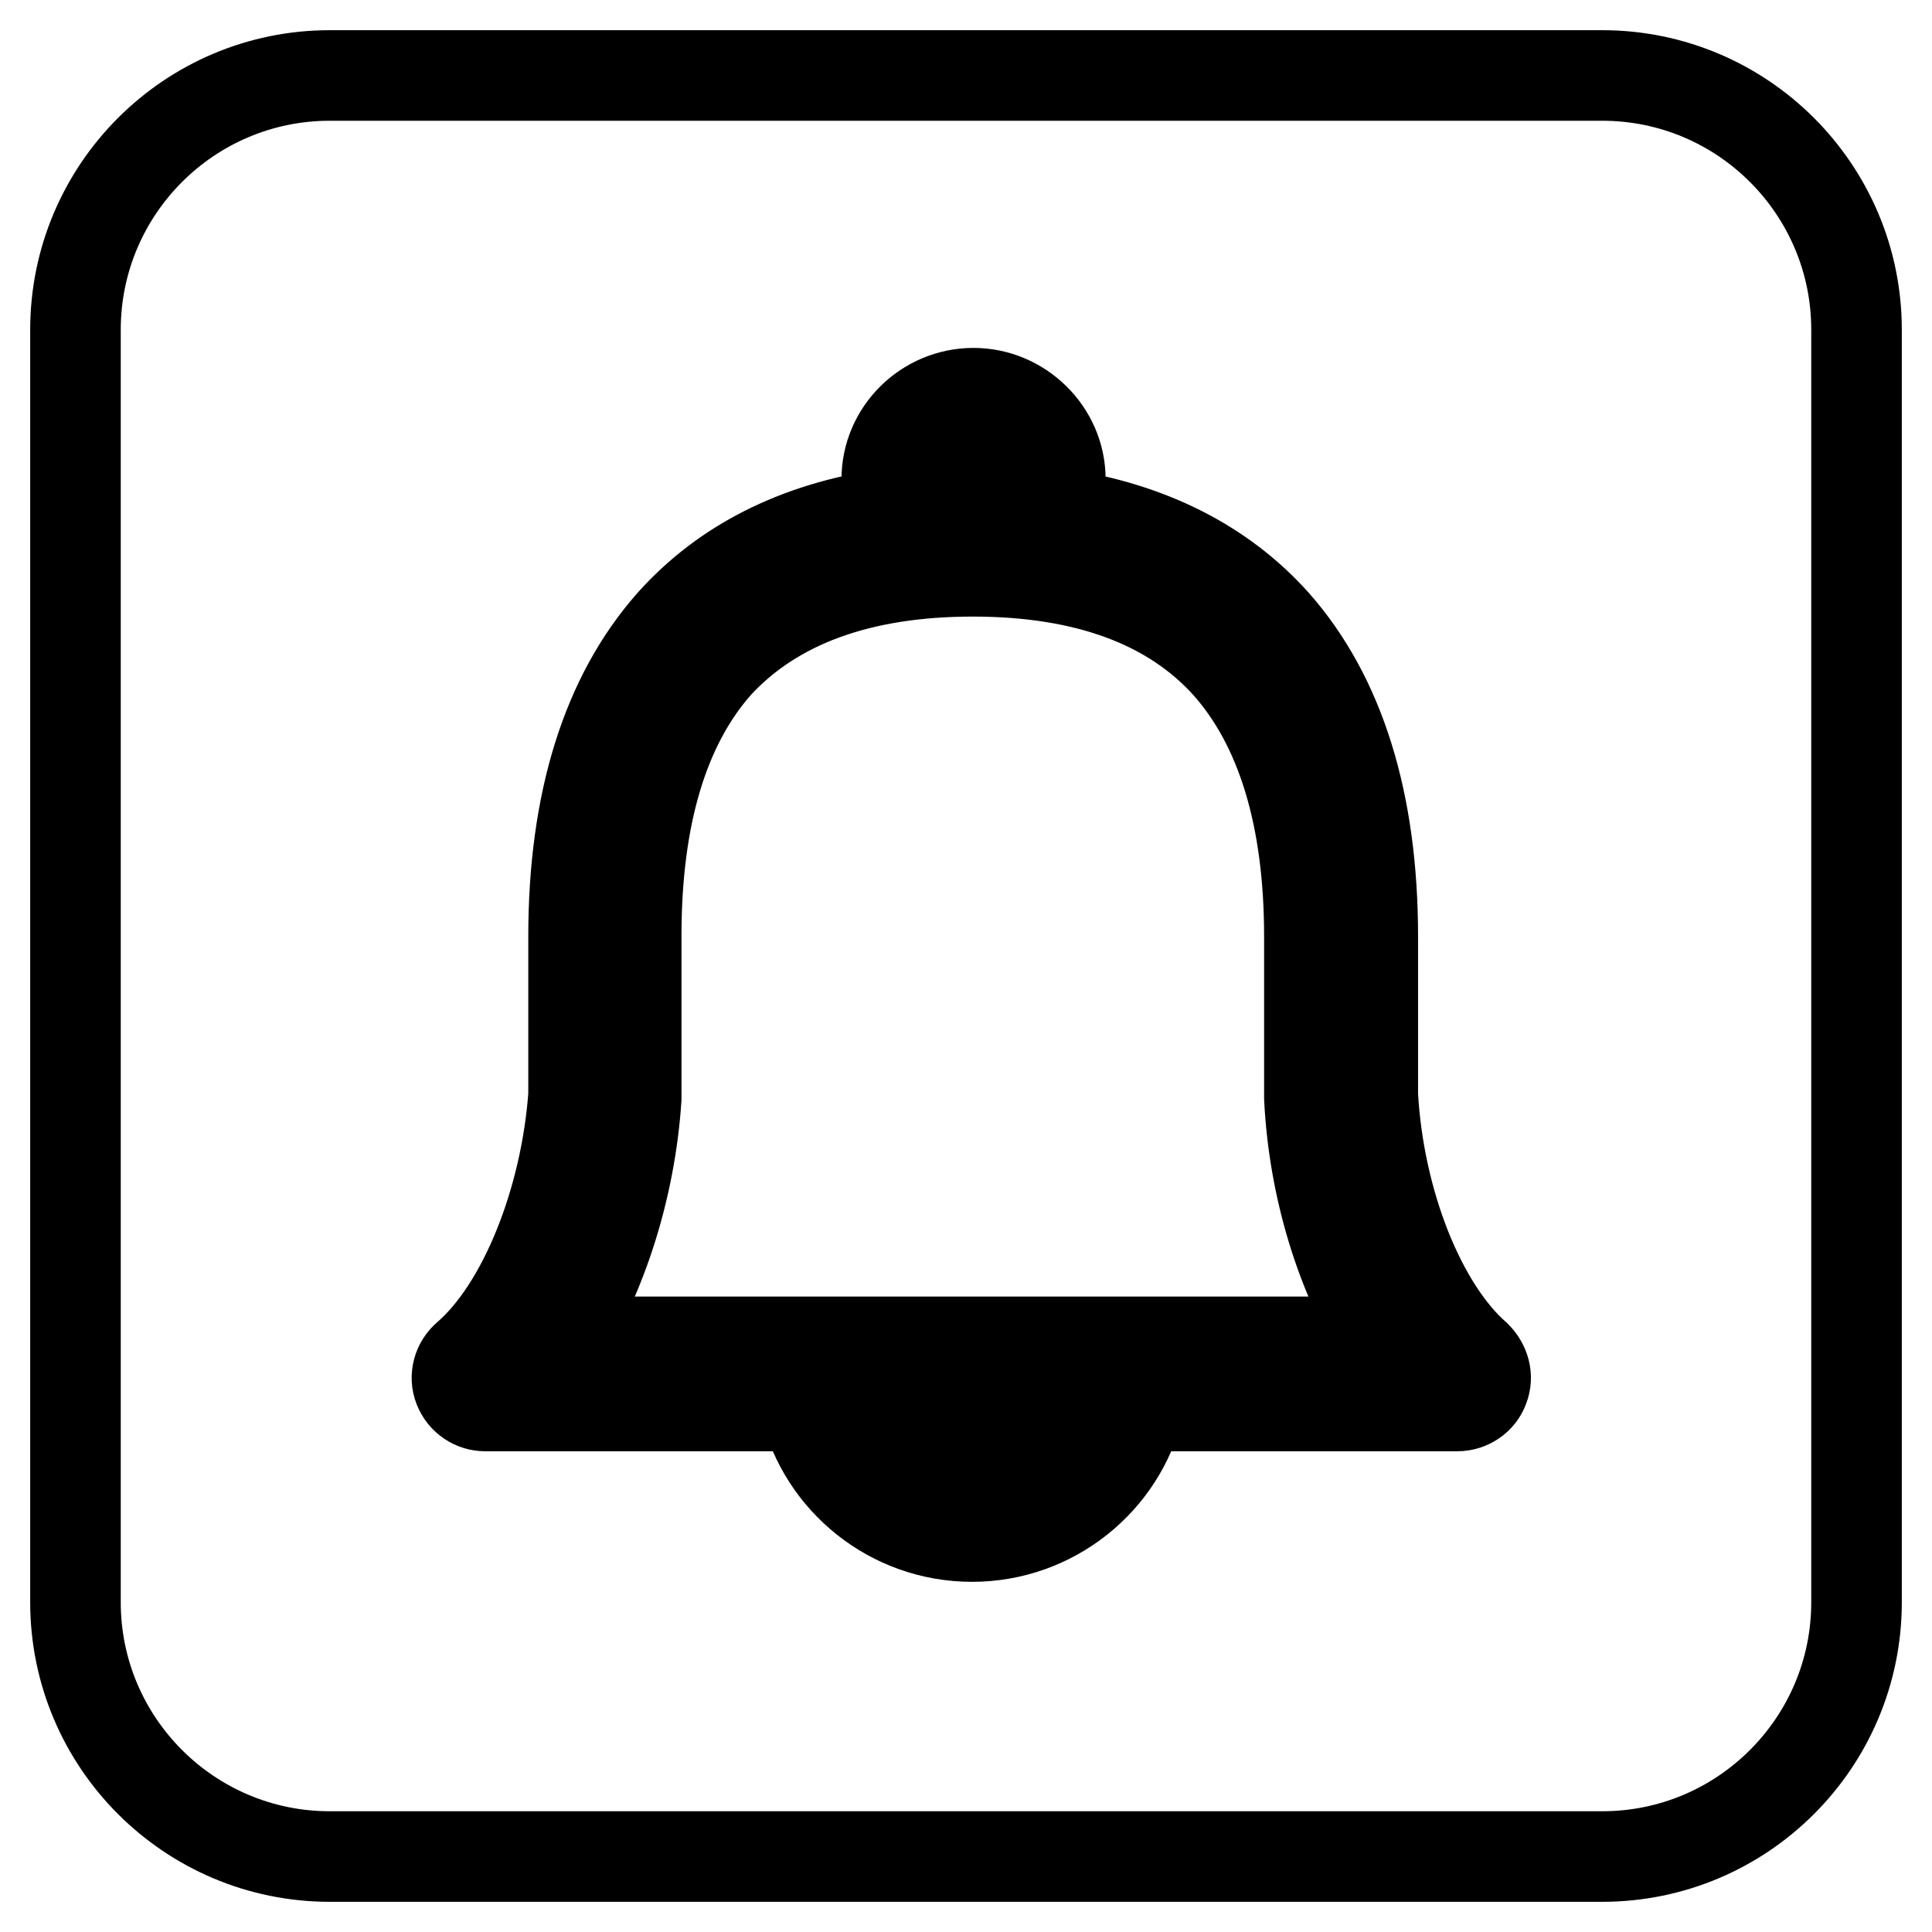 <?xml version="1.0" encoding="utf-8"?>
<!-- Svg Vector Icons : http://www.onlinewebfonts.com/icon -->
<!DOCTYPE svg PUBLIC "-//W3C//DTD SVG 1.1//EN" "http://www.w3.org/Graphics/SVG/1.1/DTD/svg11.dtd">
<svg version="1.1" xmlns="http://www.w3.org/2000/svg" xmlns:xlink="http://www.w3.org/1999/xlink" x="0px" y="0px" viewBox="0 0 256 256" enable-background="new 0 0 256 256" xml:space="preserve">
<g> <path stroke-width="12" fill-opacity="0" stroke="#000000"  d="M106.7,186.3c2.4,9.9,11.4,17.3,22.1,17.3c10.7,0,19.7-7.4,22.1-17.3h42.2c1.6,0,3-1,3.5-2.4 c0.6-1.5,0.1-3.1-1-4.2c-7.3-6.4-12.9-20.3-13.7-34.6v-21c0-17.9-4.4-31.9-13-41.6c-6.9-7.7-16.5-12.6-28.4-14.4v-4.6 c0-6.3-5.3-11.4-11.5-11.4c-6.3,0-11.5,5.1-11.5,11.4v4.6c-12,1.8-21.5,6.6-28.5,14.4c-8.6,9.7-13,23.7-13,41.6v21 c-1,13.9-6.6,28.1-14.1,34.6c-1.2,1-1.7,2.7-1.1,4.2c0.6,1.5,2,2.4,3.5,2.4H106.7z M142.1,186.3c-2.1,5.2-7.3,8.9-13.3,8.9 c-6,0-11.1-3.7-13.3-8.9H142.1z M125.2,67.4v-3.9c0-2.1,1.7-3.8,3.8-3.8s3.8,1.7,3.8,3.8v3.9c-1.3-0.1-2.5-0.1-3.8-0.1 C127.7,67.3,126.4,67.3,125.2,67.4z M10,43.7C10,25.1,25.1,10,43.7,10h168.6c18.6,0,33.7,15.1,33.7,33.7v168.6 c0,18.6-15.1,33.7-33.7,33.7H43.7C25.1,246,10,230.9,10,212.3V43.7z M128.9,75.7c15,0,26.3,4.2,33.7,12.4 c7.2,8.1,10.9,20.2,10.9,36v21v0.2l0,0.2c0.6,12.1,4.3,23.7,9.7,32.3h-109c5.5-8.6,9.3-20.3,10.1-32.2l0-0.3v-0.3v-21 c0-15.8,3.6-27.9,10.8-36C102.6,79.9,113.9,75.7,128.9,75.7z"/></g>
</svg>